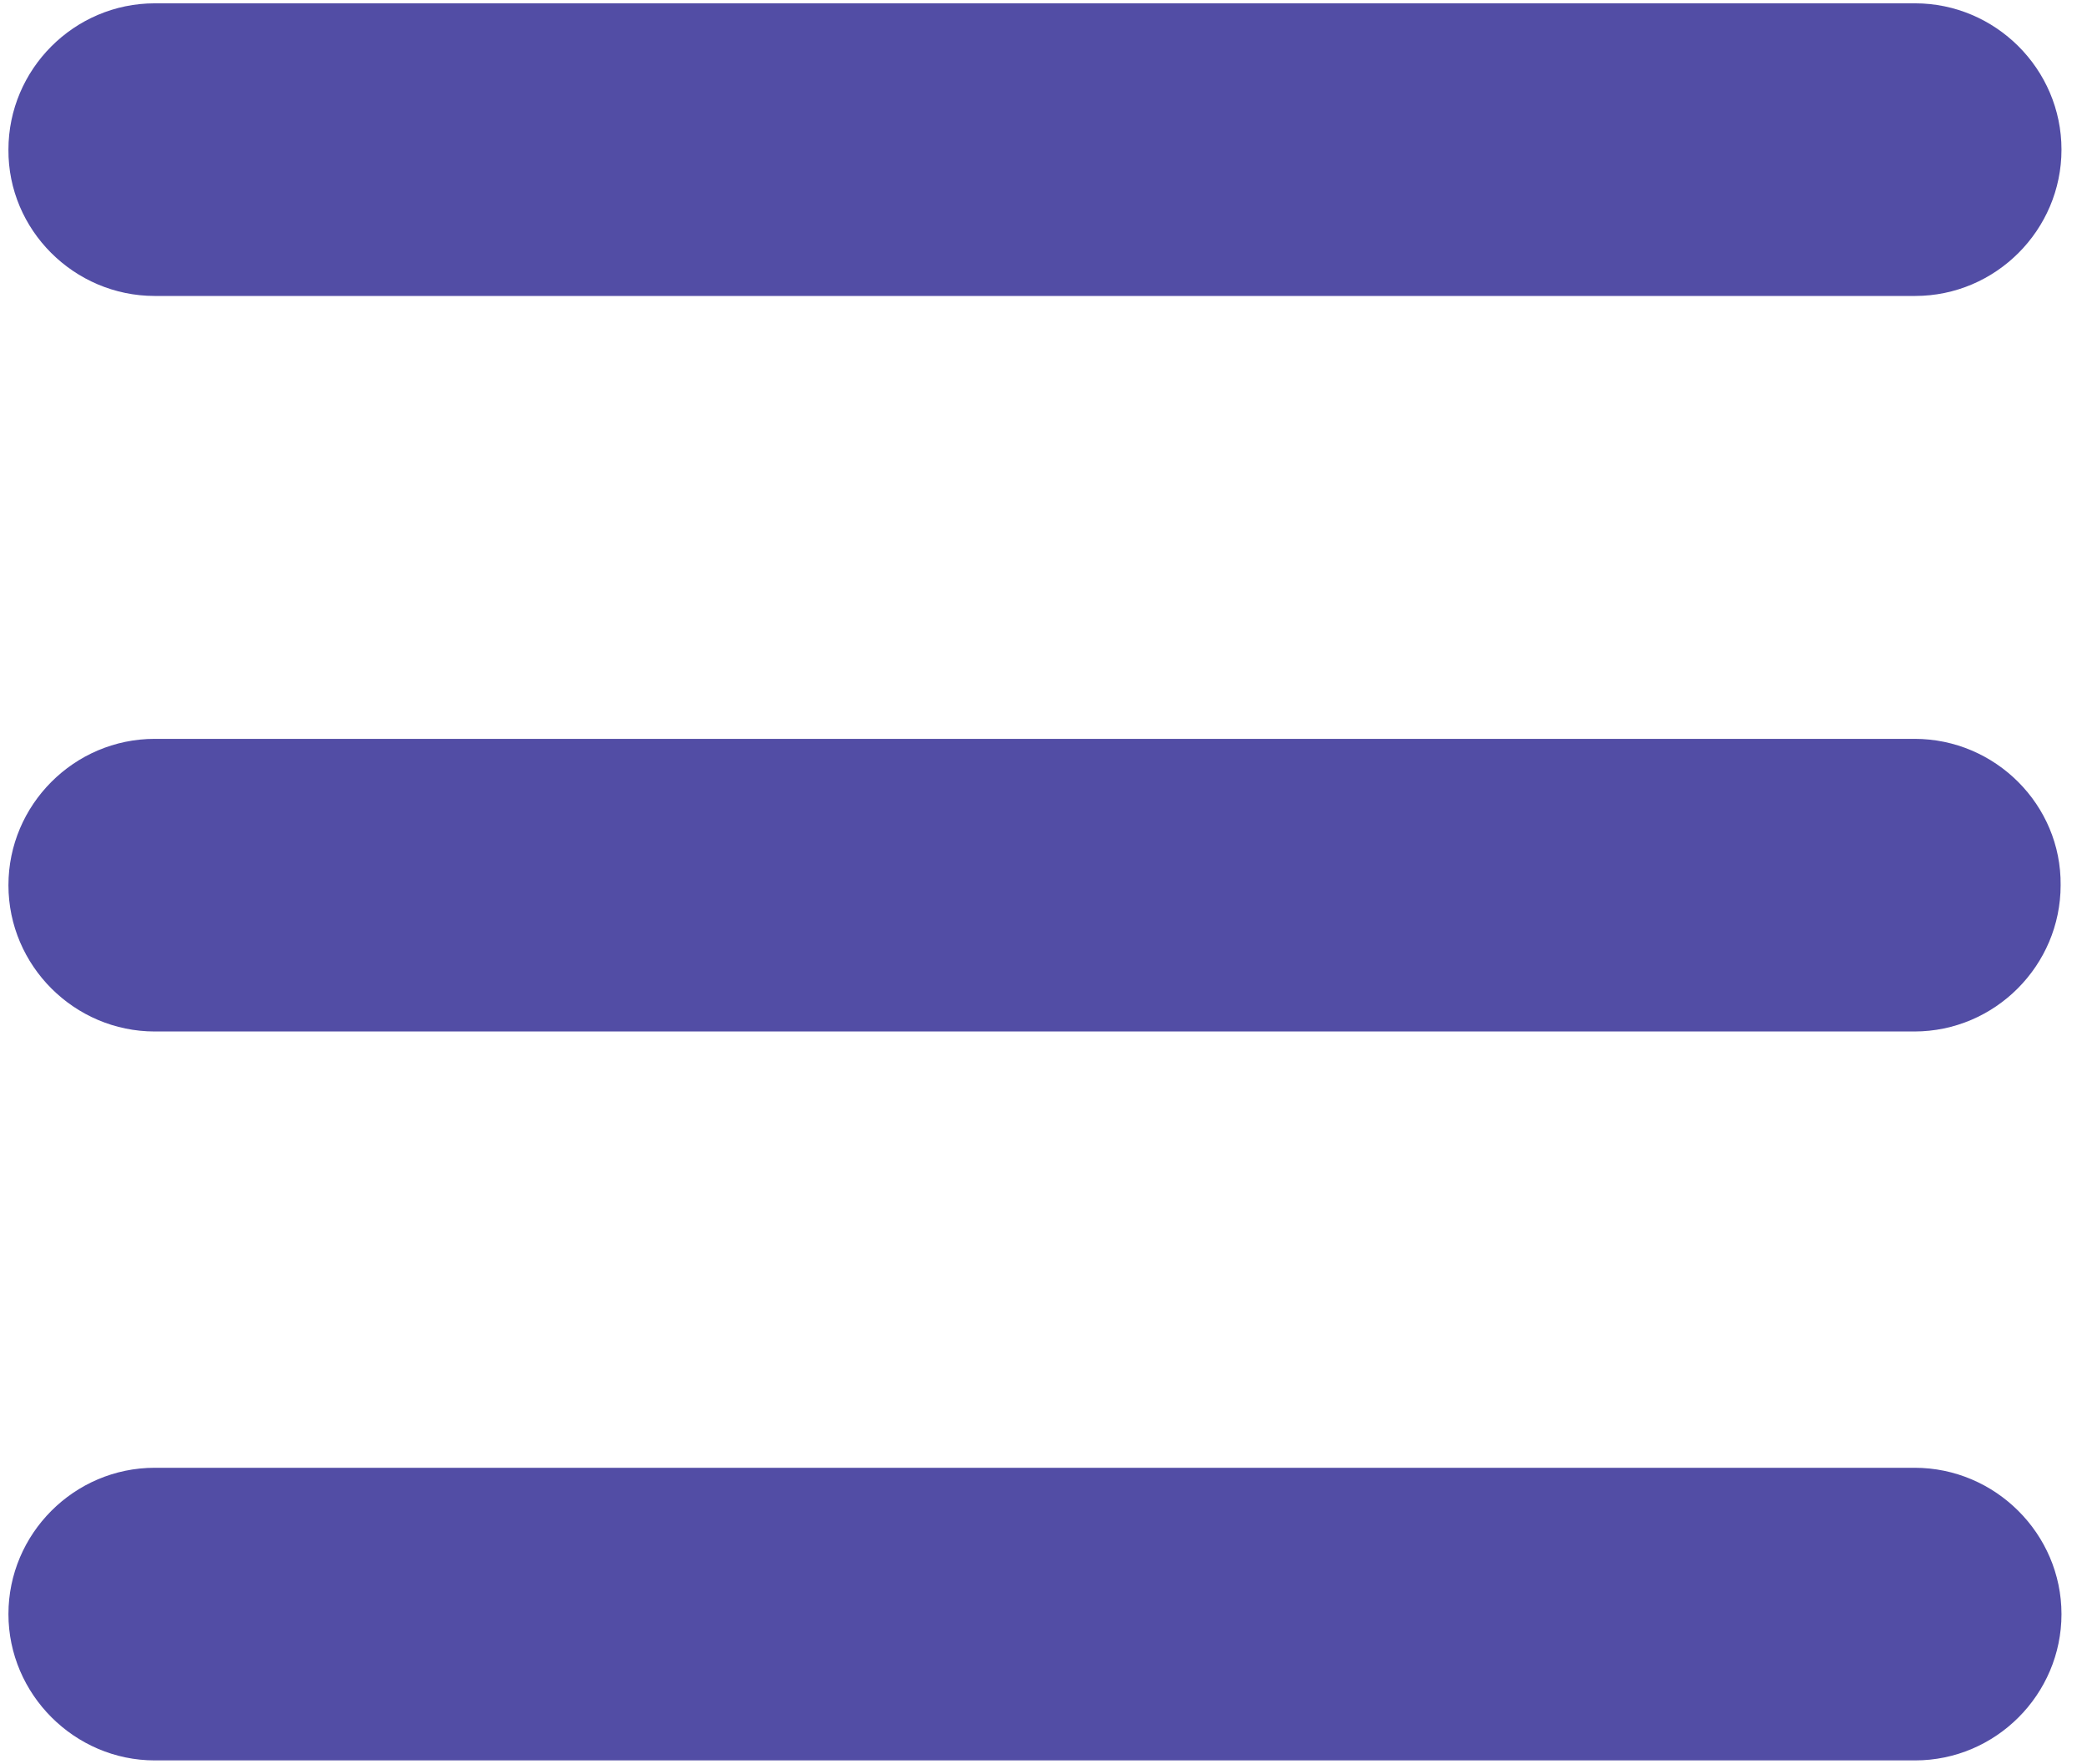 <svg width="71px" height="60px" viewBox="0 0 71 60" version="1.1" xmlns="http://www.w3.org/2000/svg" xmlns:xlink="http://www.w3.org/1999/xlink" xmlns:sketch="#">
    <!-- Generator: Sketch 3.5.1 (25234) - # -->
    <title>Page 1</title>
    <desc>Created with Sketch.</desc>
    <defs></defs>
    <g id="Page-1" stroke="none" stroke-width="1" fill="none" fill-rule="evenodd" sketch:type="MSPage">
        <g sketch:type="MSLayerGroup" transform="translate(-2, 0)" fill="#524DA5">
            <path d="M67.135,25.135 L7.265,25.135 C4.519,25.135 2.287,27.384 2.287,30.113 C2.287,32.858 4.538,35.09 7.265,35.09 L67.126,35.09 C69.871,35.09 72.103,32.842 72.103,30.113 C72.132,27.384 69.881,25.135 67.135,25.135 L67.135,25.135 Z" id="Fill-1" sketch:type="MSShapeGroup"></path>
            <path d="M7.265,10.068 L67.152,10.068 C69.9,10.068 72.132,7.819 72.132,5.09 C72.132,2.345 69.881,0.113 67.152,0.113 L7.265,0.113 C4.519,0.113 2.287,2.362 2.287,5.09 C2.268,7.819 4.519,10.068 7.265,10.068 L7.265,10.068 Z" id="Fill-2" sketch:type="MSShapeGroup"></path>
            <path d="M67.135,49.932 L7.265,49.932 C4.519,49.932 2.287,52.181 2.287,54.91 C2.287,57.638 4.538,59.887 7.265,59.887 L67.152,59.887 C69.9,59.887 72.132,57.638 72.132,54.91 C72.132,52.181 69.881,49.932 67.135,49.932 L67.135,49.932 Z" id="Fill-3" sketch:type="MSShapeGroup"></path>
        </g>
    </g>
</svg>
